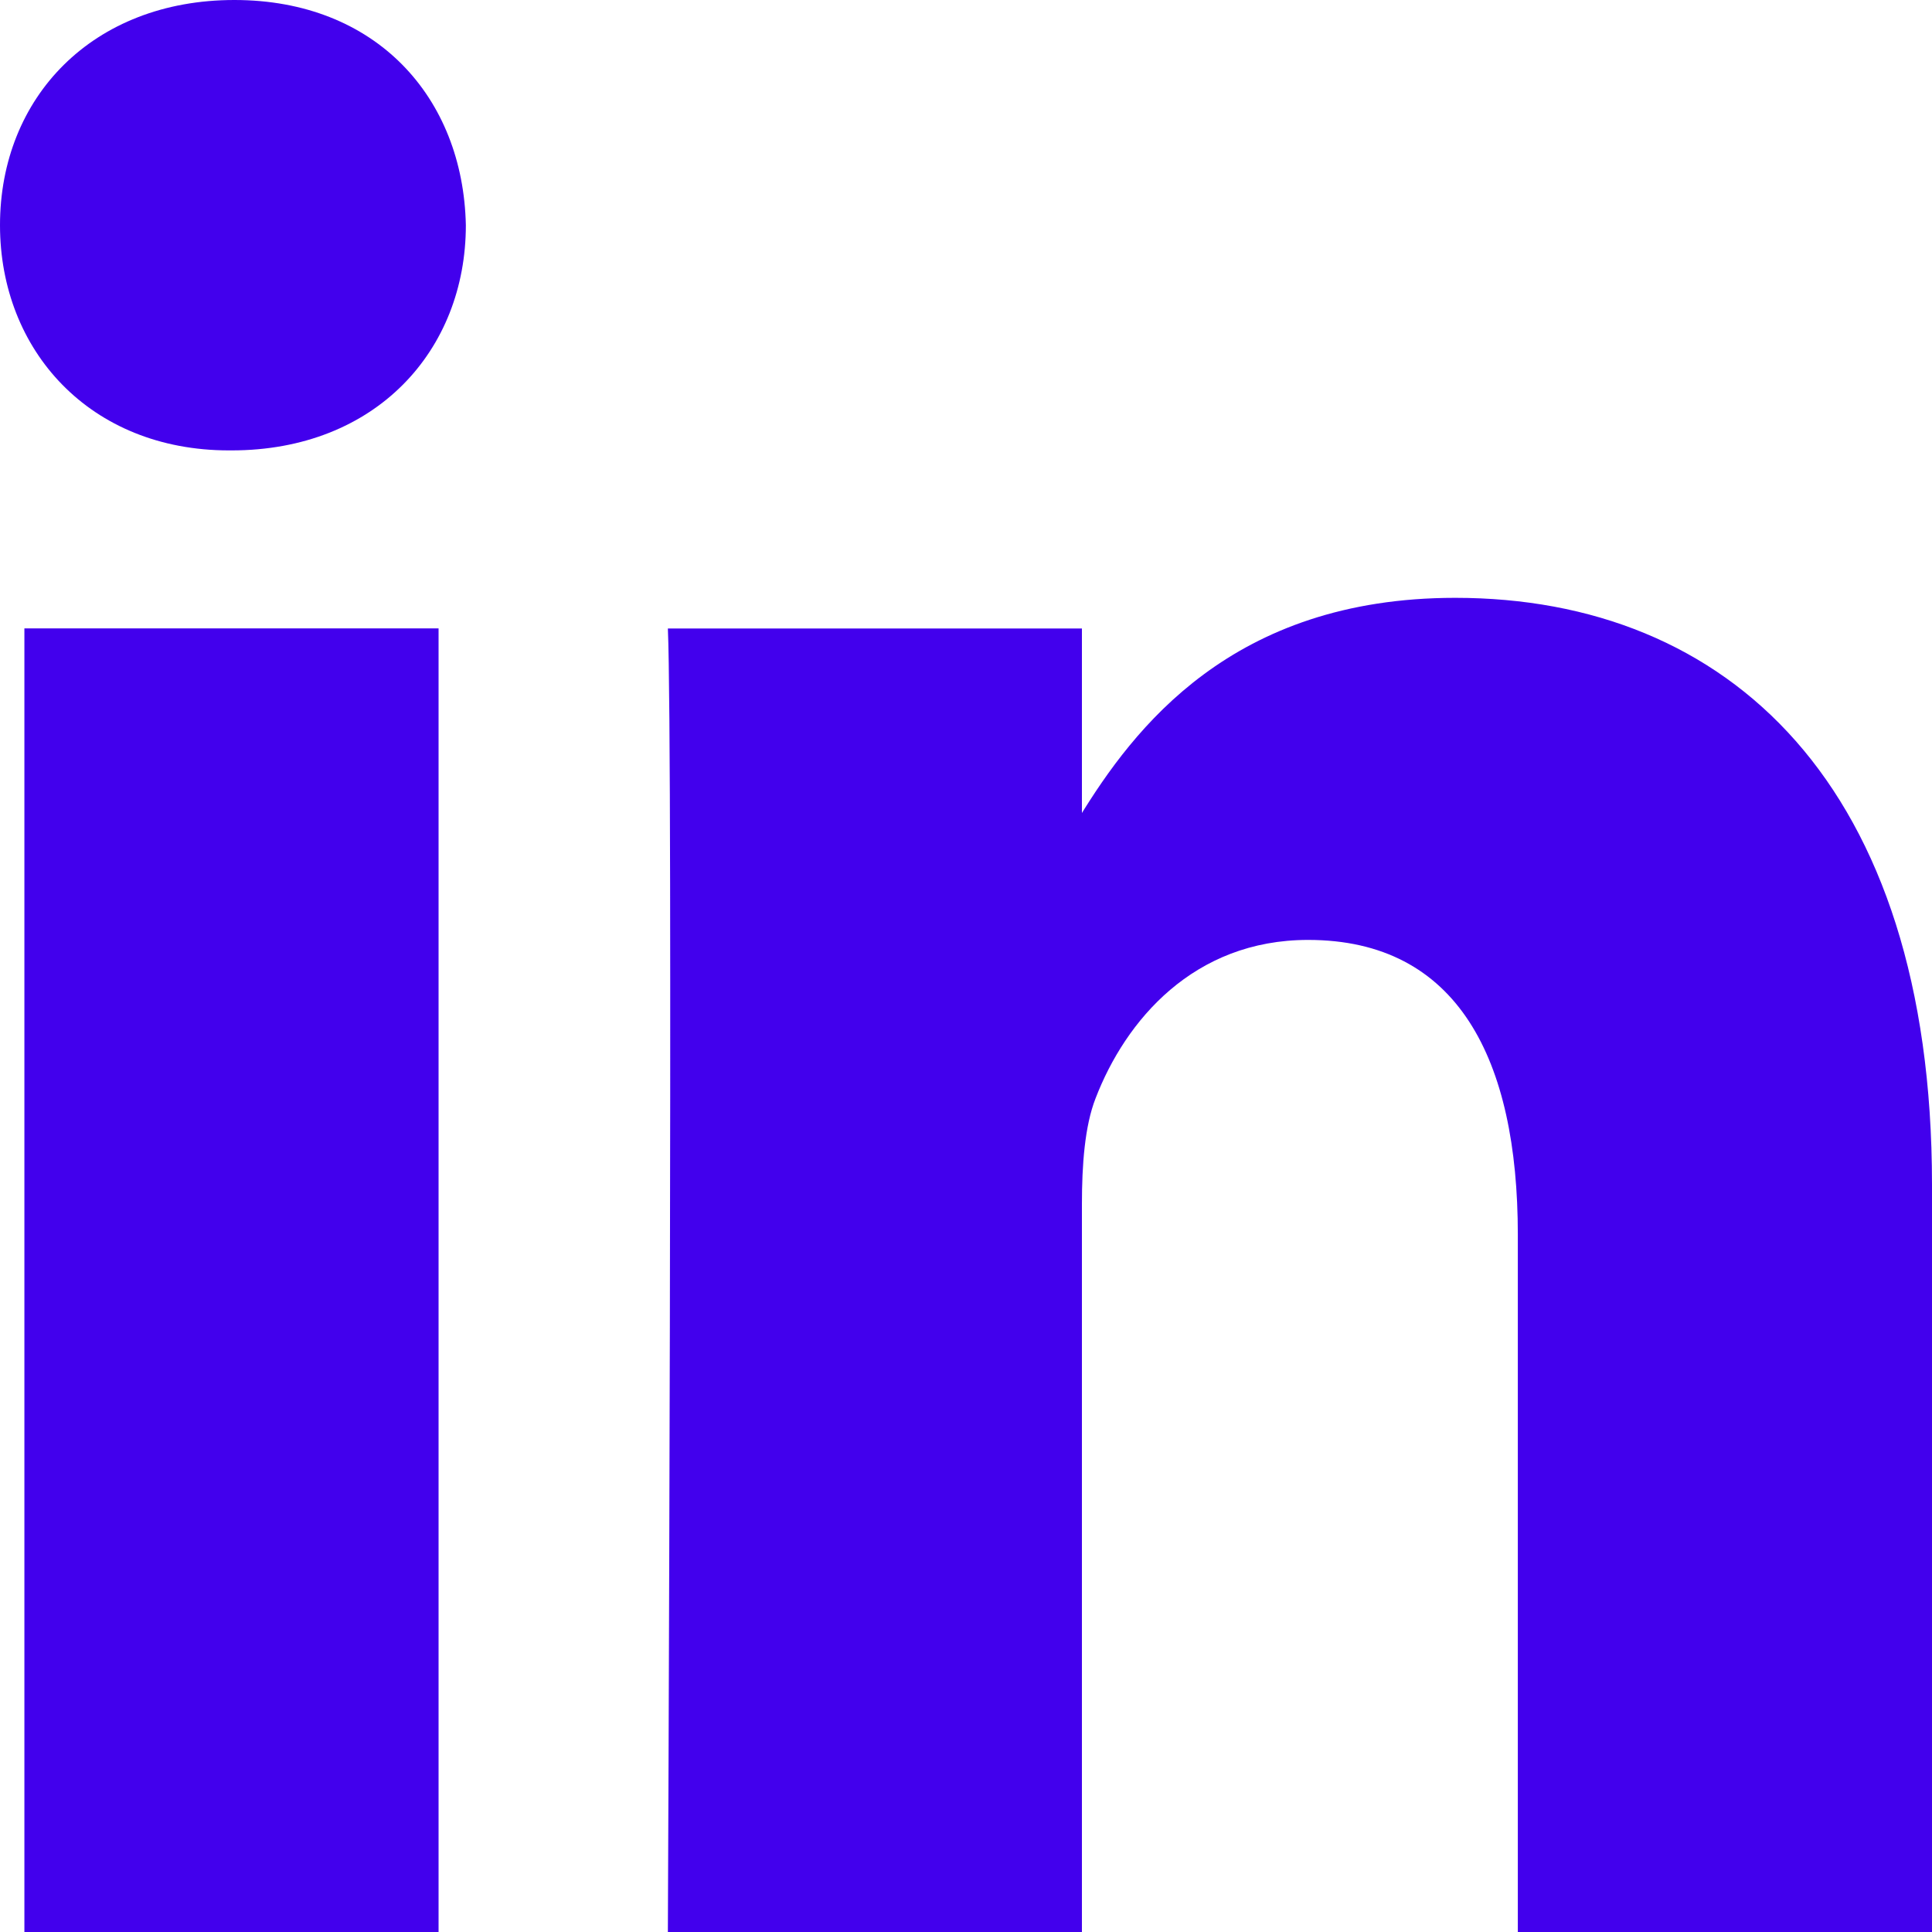 <svg width="16" height="16" viewBox="0 0 16 16" fill="none" xmlns="http://www.w3.org/2000/svg">
<path d="M3.632 16V5.204H0.202V16H3.632ZM1.918 3.73C3.114 3.73 3.858 2.901 3.858 1.865C3.836 0.806 3.114 0 1.941 0C0.767 0 0 0.806 0 1.865C0 2.901 0.744 3.73 1.896 3.73H1.918ZM5.531 16H8.96V9.972C8.96 9.649 8.983 9.326 9.073 9.096C9.321 8.451 9.885 7.784 10.833 7.784C12.074 7.784 12.57 8.774 12.57 10.225V16H16V9.81C16 6.494 14.308 4.951 12.052 4.951C10.201 4.951 9.389 6.033 8.937 6.77H8.96V5.205H5.531C5.575 6.217 5.531 16 5.531 16Z" fill="#4200ED"/>
</svg>
